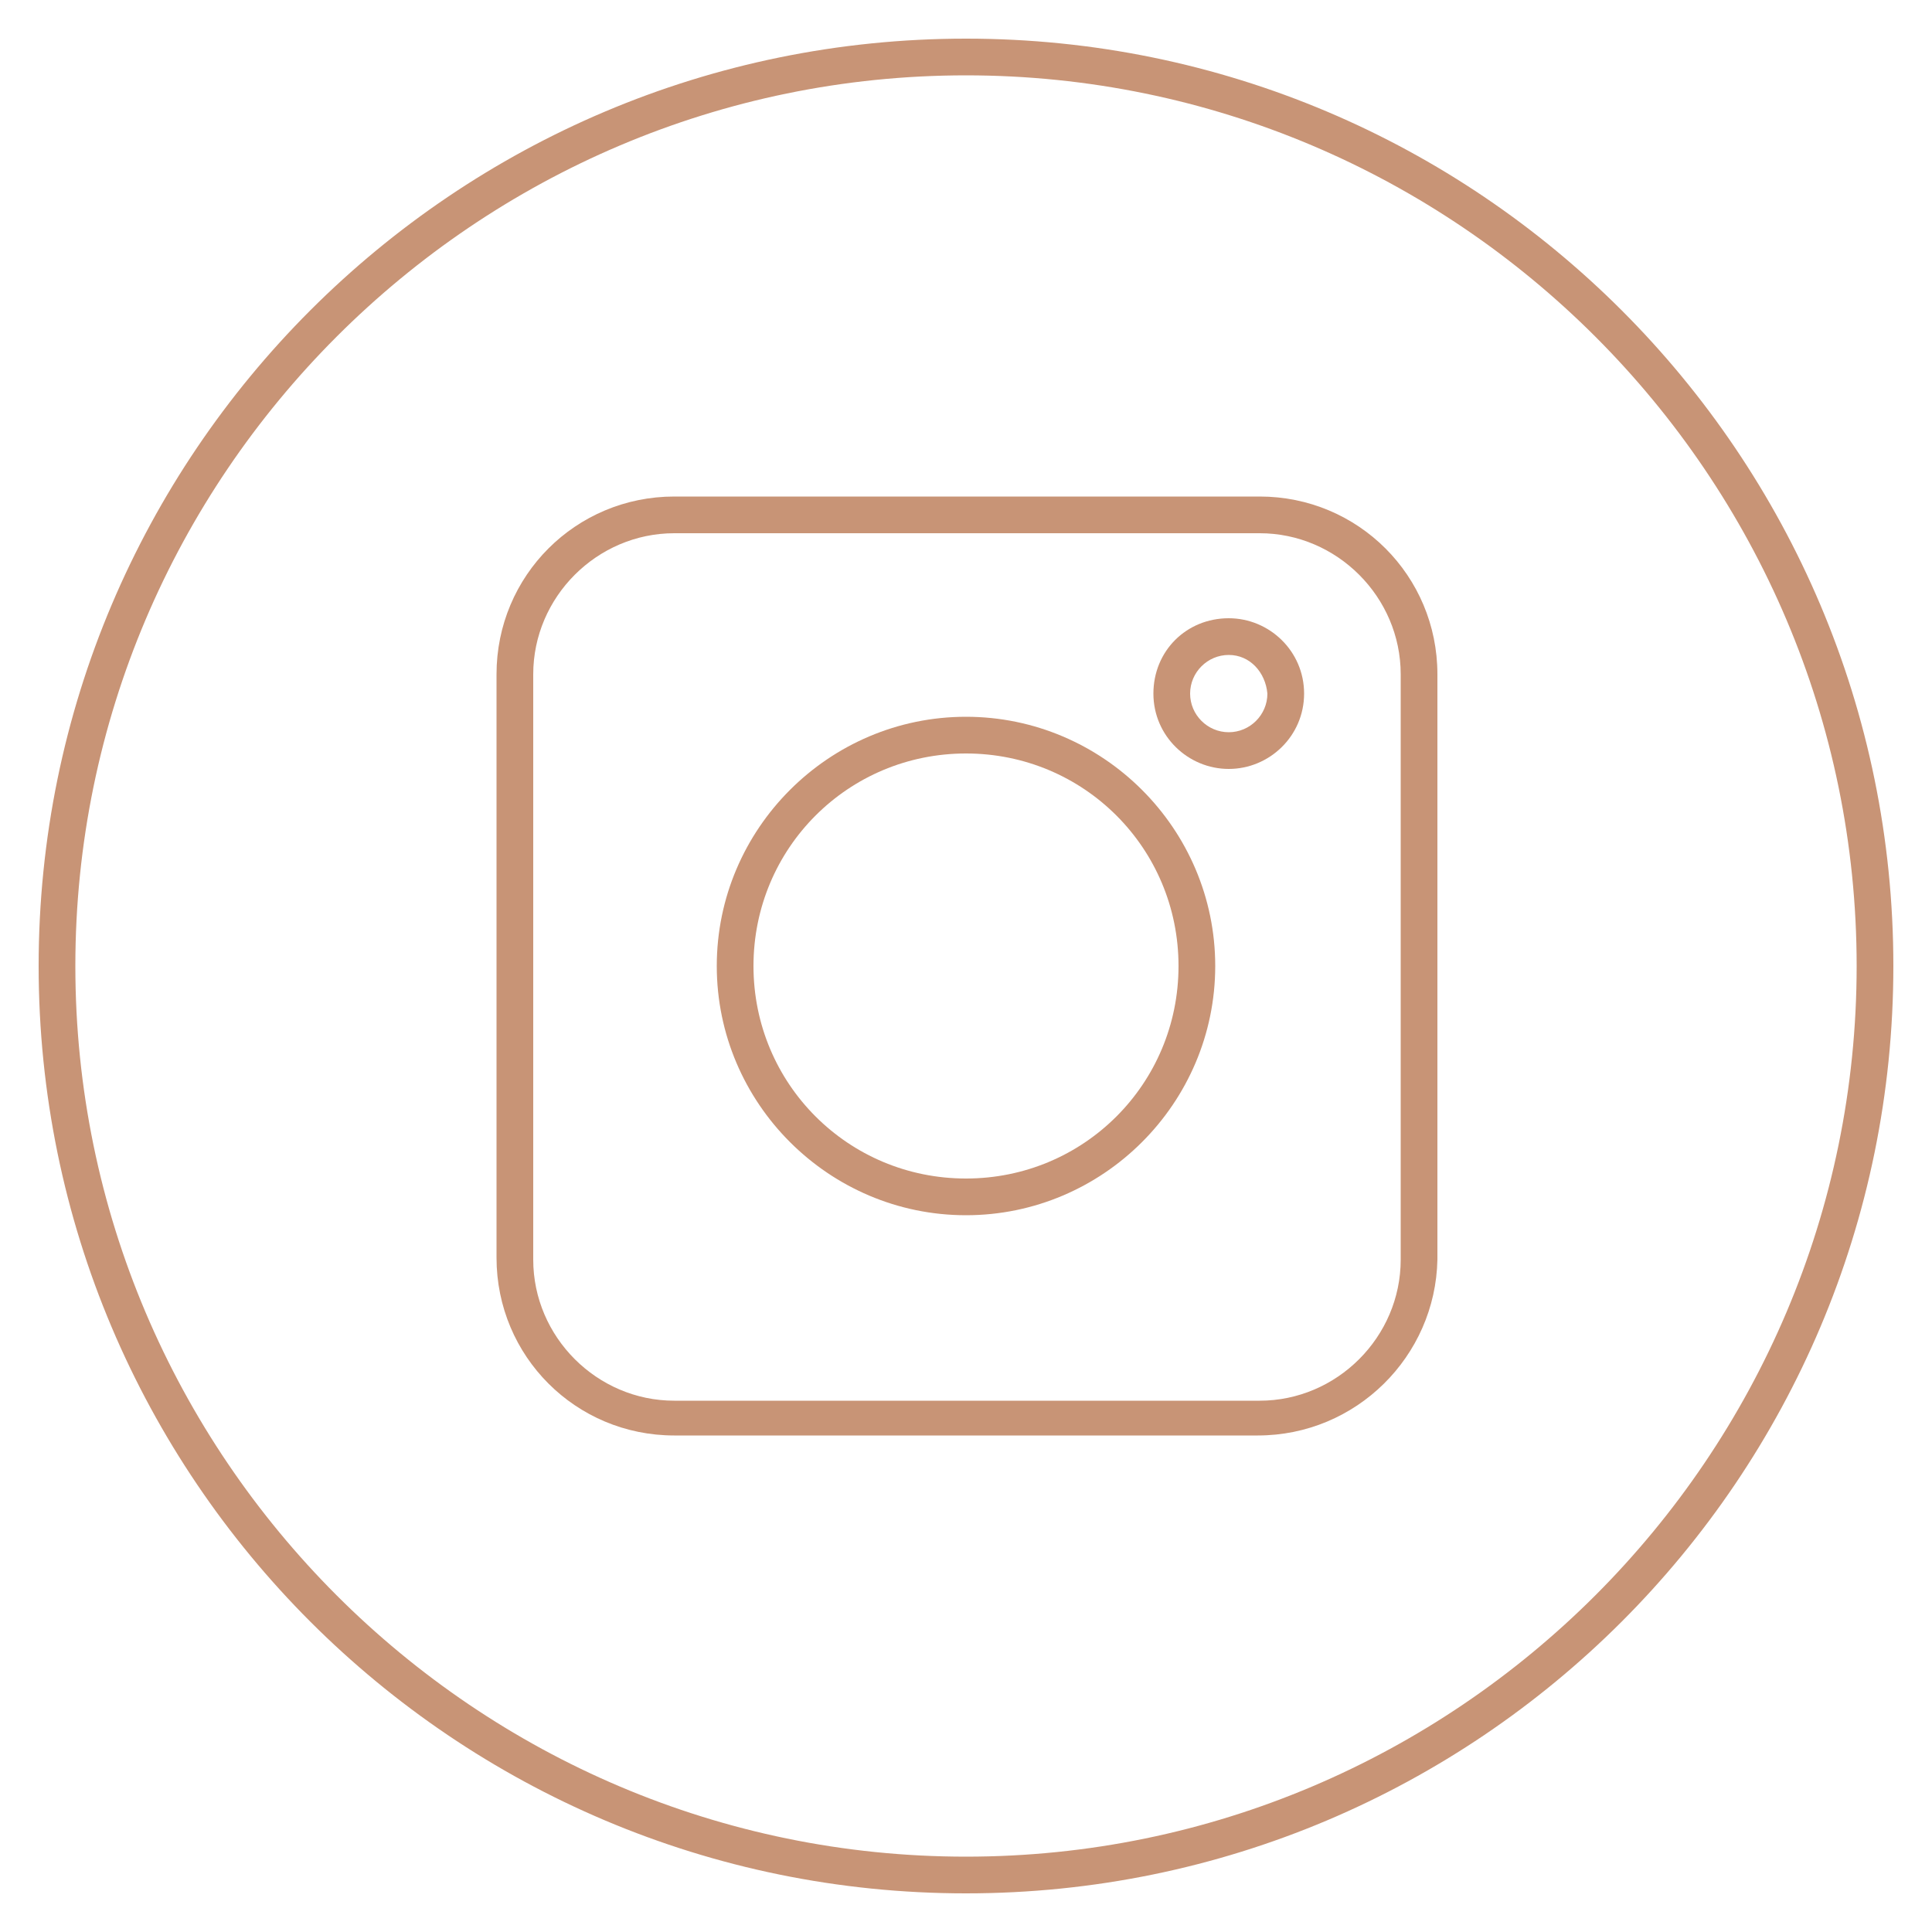 <?xml version="1.0" encoding="UTF-8"?> <!-- Generator: Adobe Illustrator 17.1.0, SVG Export Plug-In . SVG Version: 6.00 Build 0) --> <svg xmlns="http://www.w3.org/2000/svg" xmlns:xlink="http://www.w3.org/1999/xlink" id="Слой_2" x="0px" y="0px" viewBox="0 0 100 100" xml:space="preserve"> <g> <path fill="#C89476" d="M65.1,74.3H34.9c-5.1,0-9.2-4.1-9.2-9.2V34.9c0-5.1,4.1-9.2,9.2-9.2h30.3c5.1,0,9.2,4.1,9.2,9.2v30.3 C74.3,70.2,70.2,74.3,65.1,74.3z M34.9,27.6c-4,0-7.3,3.3-7.3,7.3v30.3c0,4,3.3,7.3,7.3,7.3h30.3c4,0,7.3-3.3,7.3-7.3V34.9 c0-4-3.3-7.3-7.3-7.3H34.9z"></path> </g> <g> <path fill="#C89476" d="M50,62.9c-7.1,0-12.9-5.8-12.9-12.9c0-7.1,5.8-12.9,12.9-12.9c7.1,0,12.9,5.8,12.9,12.9 C62.9,57.1,57.1,62.9,50,62.9z M50,39c-6.1,0-11,4.9-11,11c0,6.1,4.9,11,11,11c6.1,0,11-4.9,11-11C61,43.9,56.1,39,50,39z"></path> </g> <g> <path fill="#C89476" d="M63.6,39.8c-2.1,0-3.9-1.7-3.9-3.9s1.7-3.9,3.9-3.9c2.1,0,3.9,1.7,3.9,3.9S65.7,39.8,63.6,39.8z M63.6,33.9 c-1.1,0-2,0.9-2,2c0,1.1,0.9,2,2,2s2-0.9,2-2C65.5,34.8,64.7,33.9,63.6,33.9z"></path> </g> <g> <path fill="#C89476" d="M50,98C23.5,98,2,76.5,2,50C2,23.5,23.5,2,50,2c26.5,0,48,21.5,48,48C98,76.5,76.5,98,50,98z M50,3.9 C24.6,3.9,3.9,24.6,3.9,50S24.6,96.1,50,96.1S96.1,75.4,96.1,50S75.4,3.9,50,3.9z"></path> </g> </svg> 